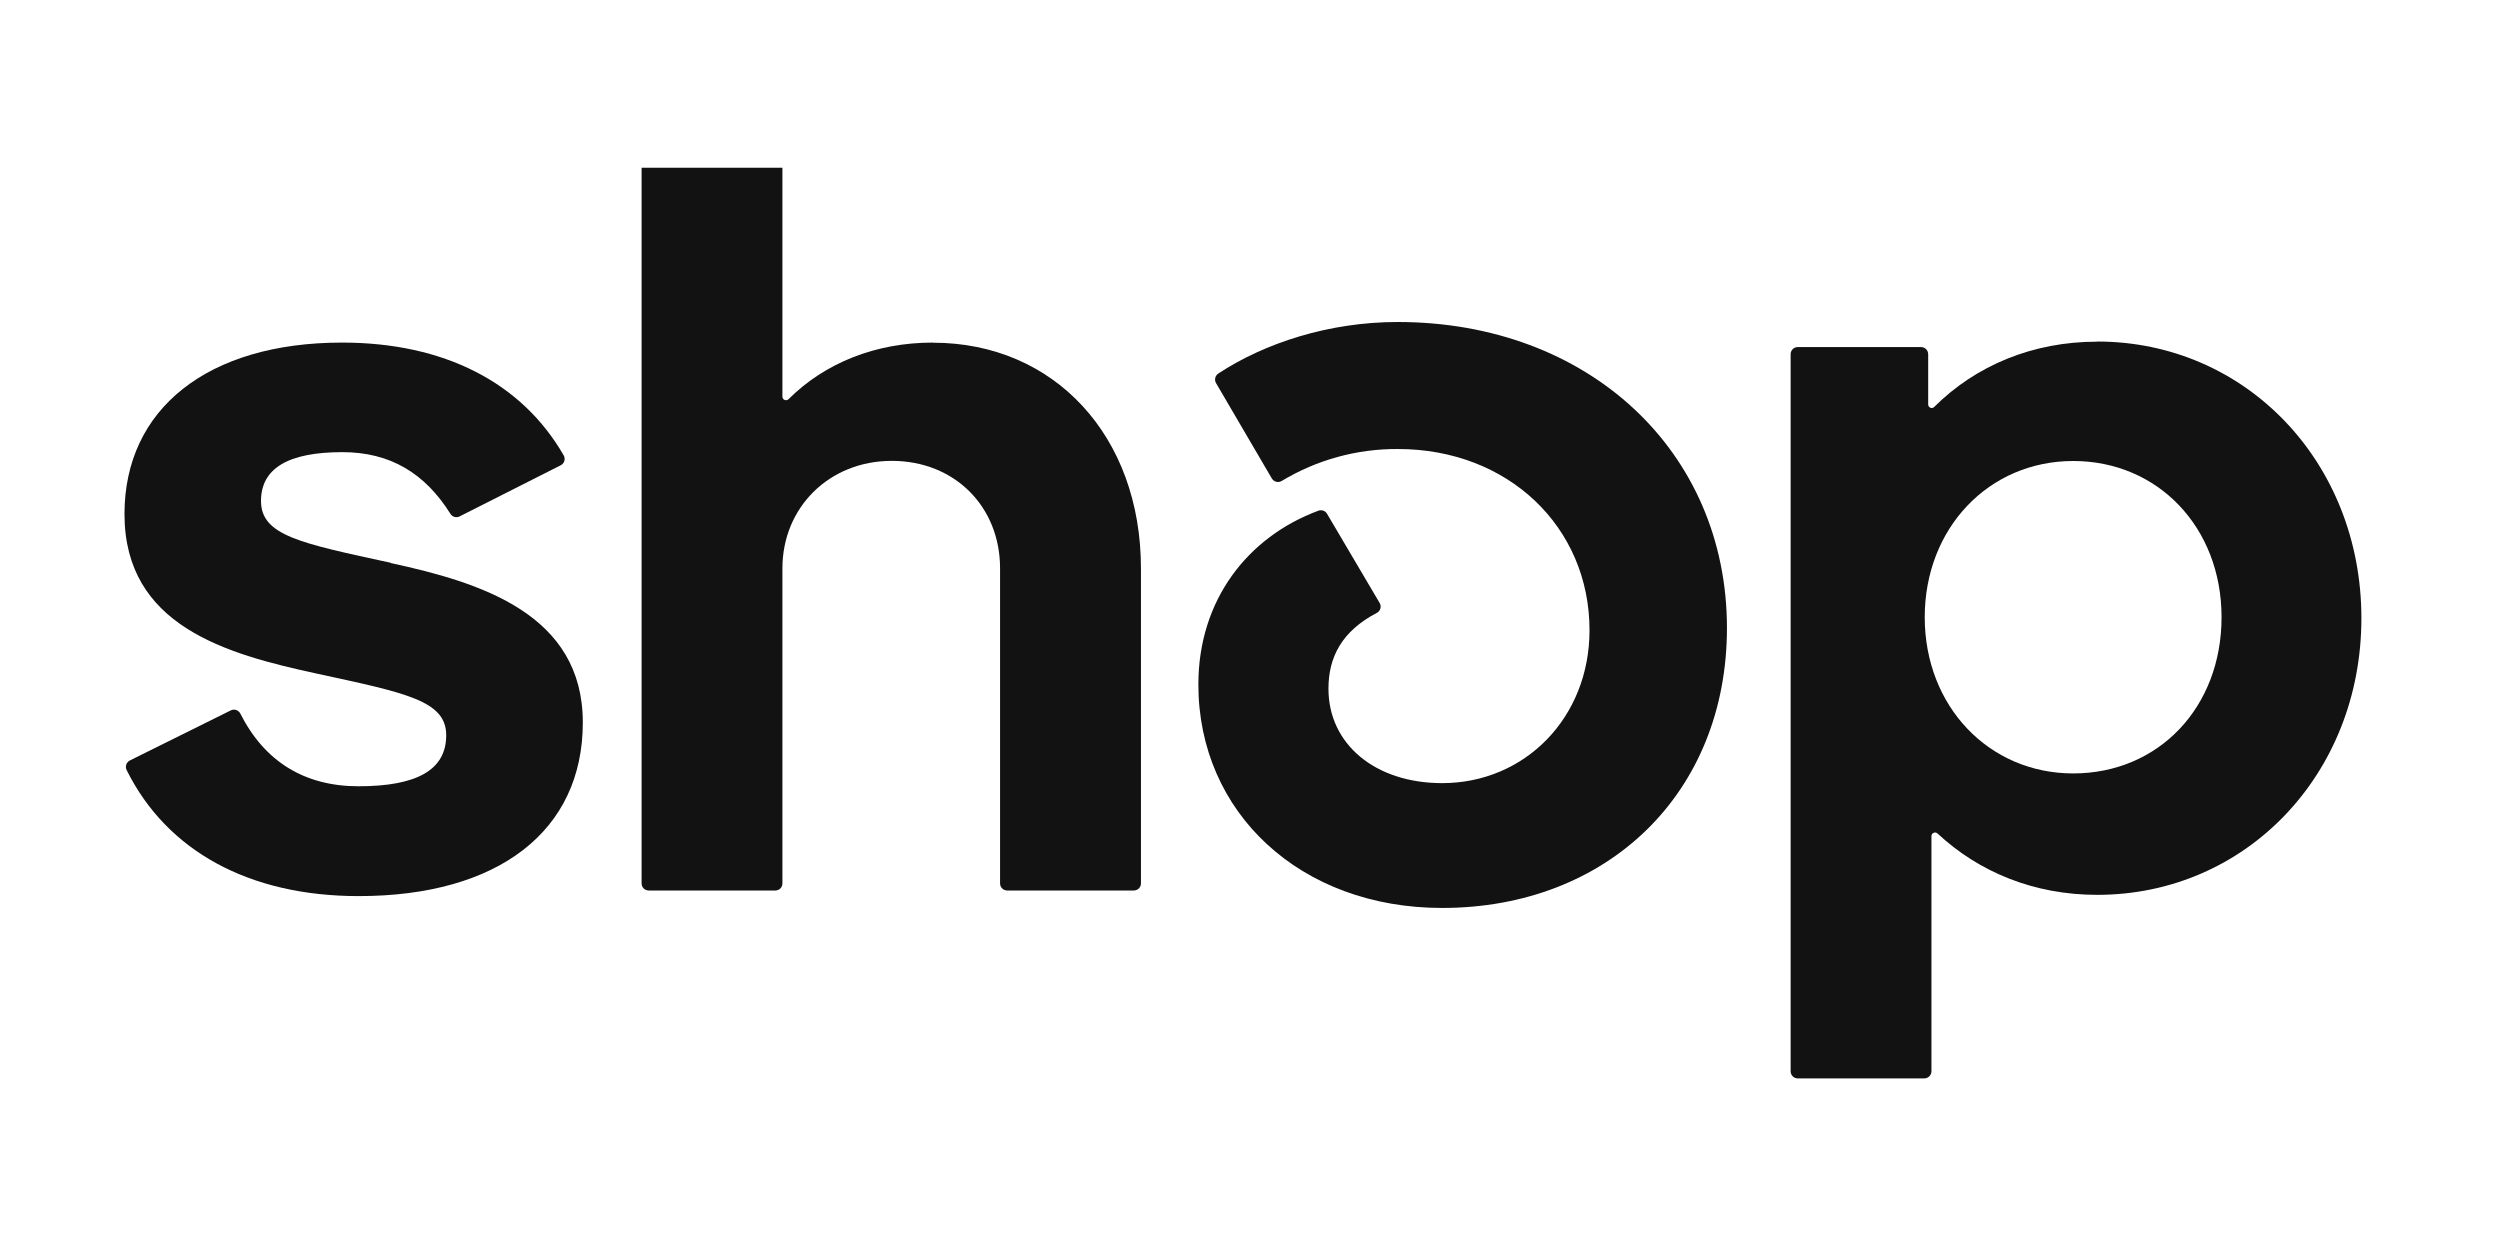 <svg version="1.0" preserveAspectRatio="xMidYMid meet" height="100" viewBox="0 0 150 75" zoomAndPan="magnify" width="200" xmlns:xlink="http://www.w3.org/1999/xlink" xmlns="http://www.w3.org/2000/svg"><defs><clipPath id="e848dd752a"><path clip-rule="nonzero" d="M 38 10.066 L 69 10.066 L 69 54 L 38 54 Z M 38 10.066"></path></clipPath><clipPath id="d8881ee8c3"><path clip-rule="nonzero" d="M 107 20 L 142 20 L 142 64.816 L 107 64.816 Z M 107 20"></path></clipPath></defs><path fill-rule="nonzero" fill-opacity="1" d="M 23.457 33.77 C 18.062 32.598 15.66 32.141 15.66 30.059 C 15.66 28.105 17.285 27.129 20.539 27.129 C 23.398 27.129 25.488 28.379 27.027 30.832 C 27.145 31.02 27.383 31.086 27.578 30.984 L 33.648 27.914 C 33.863 27.805 33.945 27.531 33.82 27.32 C 31.301 22.949 26.648 20.555 20.523 20.555 C 12.473 20.555 7.469 24.527 7.469 30.84 C 7.469 37.543 13.562 39.238 18.961 40.406 C 24.363 41.578 26.773 42.035 26.773 44.117 C 26.773 46.195 25.016 47.176 21.512 47.176 C 18.273 47.176 15.871 45.695 14.418 42.812 C 14.309 42.605 14.055 42.516 13.844 42.625 L 7.789 45.629 C 7.578 45.738 7.492 45.992 7.602 46.211 C 10.004 51.047 14.934 53.766 21.516 53.766 C 29.902 53.766 34.969 49.859 34.969 43.352 C 34.969 36.844 28.848 34.953 23.457 33.785 Z M 23.457 33.77" fill="#121212"></path><g clip-path="url(#e848dd752a)"><path fill-rule="nonzero" fill-opacity="1" d="M 55.977 20.555 C 52.535 20.555 49.492 21.777 47.309 23.953 C 47.172 24.082 46.945 23.988 46.945 23.801 L 46.945 9.918 C 46.945 9.68 46.758 9.488 46.52 9.488 L 38.926 9.488 C 38.684 9.488 38.496 9.68 38.496 9.918 L 38.496 53.004 C 38.496 53.242 38.684 53.43 38.926 53.43 L 46.52 53.43 C 46.758 53.43 46.945 53.242 46.945 53.004 L 46.945 34.102 C 46.945 30.453 49.742 27.652 53.508 27.652 C 57.277 27.652 60.004 30.395 60.004 34.102 L 60.004 53.004 C 60.004 53.242 60.195 53.43 60.434 53.43 L 68.027 53.43 C 68.266 53.43 68.457 53.242 68.457 53.004 L 68.457 34.102 C 68.457 26.164 63.258 20.562 55.977 20.562 Z M 55.977 20.555" fill="#121212"></path></g><path fill-rule="nonzero" fill-opacity="1" d="M 83.859 19.32 C 79.734 19.32 75.875 20.586 73.102 22.41 C 72.91 22.535 72.848 22.789 72.961 22.984 L 76.309 28.707 C 76.434 28.91 76.695 28.984 76.898 28.859 C 79.004 27.59 81.414 26.926 83.875 26.941 C 90.5 26.941 95.371 31.625 95.371 37.812 C 95.371 43.082 91.473 46.988 86.531 46.988 C 82.5 46.988 79.707 44.641 79.707 41.324 C 79.707 39.426 80.512 37.871 82.609 36.773 C 82.828 36.656 82.906 36.387 82.777 36.176 L 79.621 30.824 C 79.52 30.648 79.301 30.57 79.105 30.641 C 74.871 32.211 71.902 35.992 71.902 41.07 C 71.902 48.75 78.008 54.477 86.523 54.477 C 96.469 54.477 103.617 47.578 103.617 37.68 C 103.617 27.07 95.301 19.32 83.859 19.32 Z M 83.859 19.32" fill="#121212"></path><g clip-path="url(#d8881ee8c3)"><path fill-rule="nonzero" fill-opacity="1" d="M 125.824 20.5 C 121.984 20.5 118.559 21.918 116.051 24.418 C 115.914 24.555 115.691 24.453 115.691 24.266 L 115.691 21.254 C 115.691 21.016 115.5 20.824 115.262 20.824 L 107.863 20.824 C 107.625 20.824 107.438 21.016 107.438 21.254 L 107.438 64.273 C 107.438 64.512 107.625 64.703 107.863 64.703 L 115.457 64.703 C 115.695 64.703 115.887 64.512 115.887 64.273 L 115.887 50.168 C 115.887 49.977 116.109 49.883 116.25 50.008 C 118.746 52.332 122.047 53.691 125.832 53.691 C 134.738 53.691 141.684 46.473 141.684 37.094 C 141.684 27.711 134.73 20.492 125.832 20.492 Z M 124.395 46.406 C 119.328 46.406 115.484 42.371 115.484 37.035 C 115.484 31.695 119.32 27.66 124.395 27.66 C 129.469 27.66 133.293 31.633 133.293 37.035 C 133.293 42.438 129.52 46.406 124.387 46.406 Z M 124.395 46.406" fill="#121212"></path></g></svg>